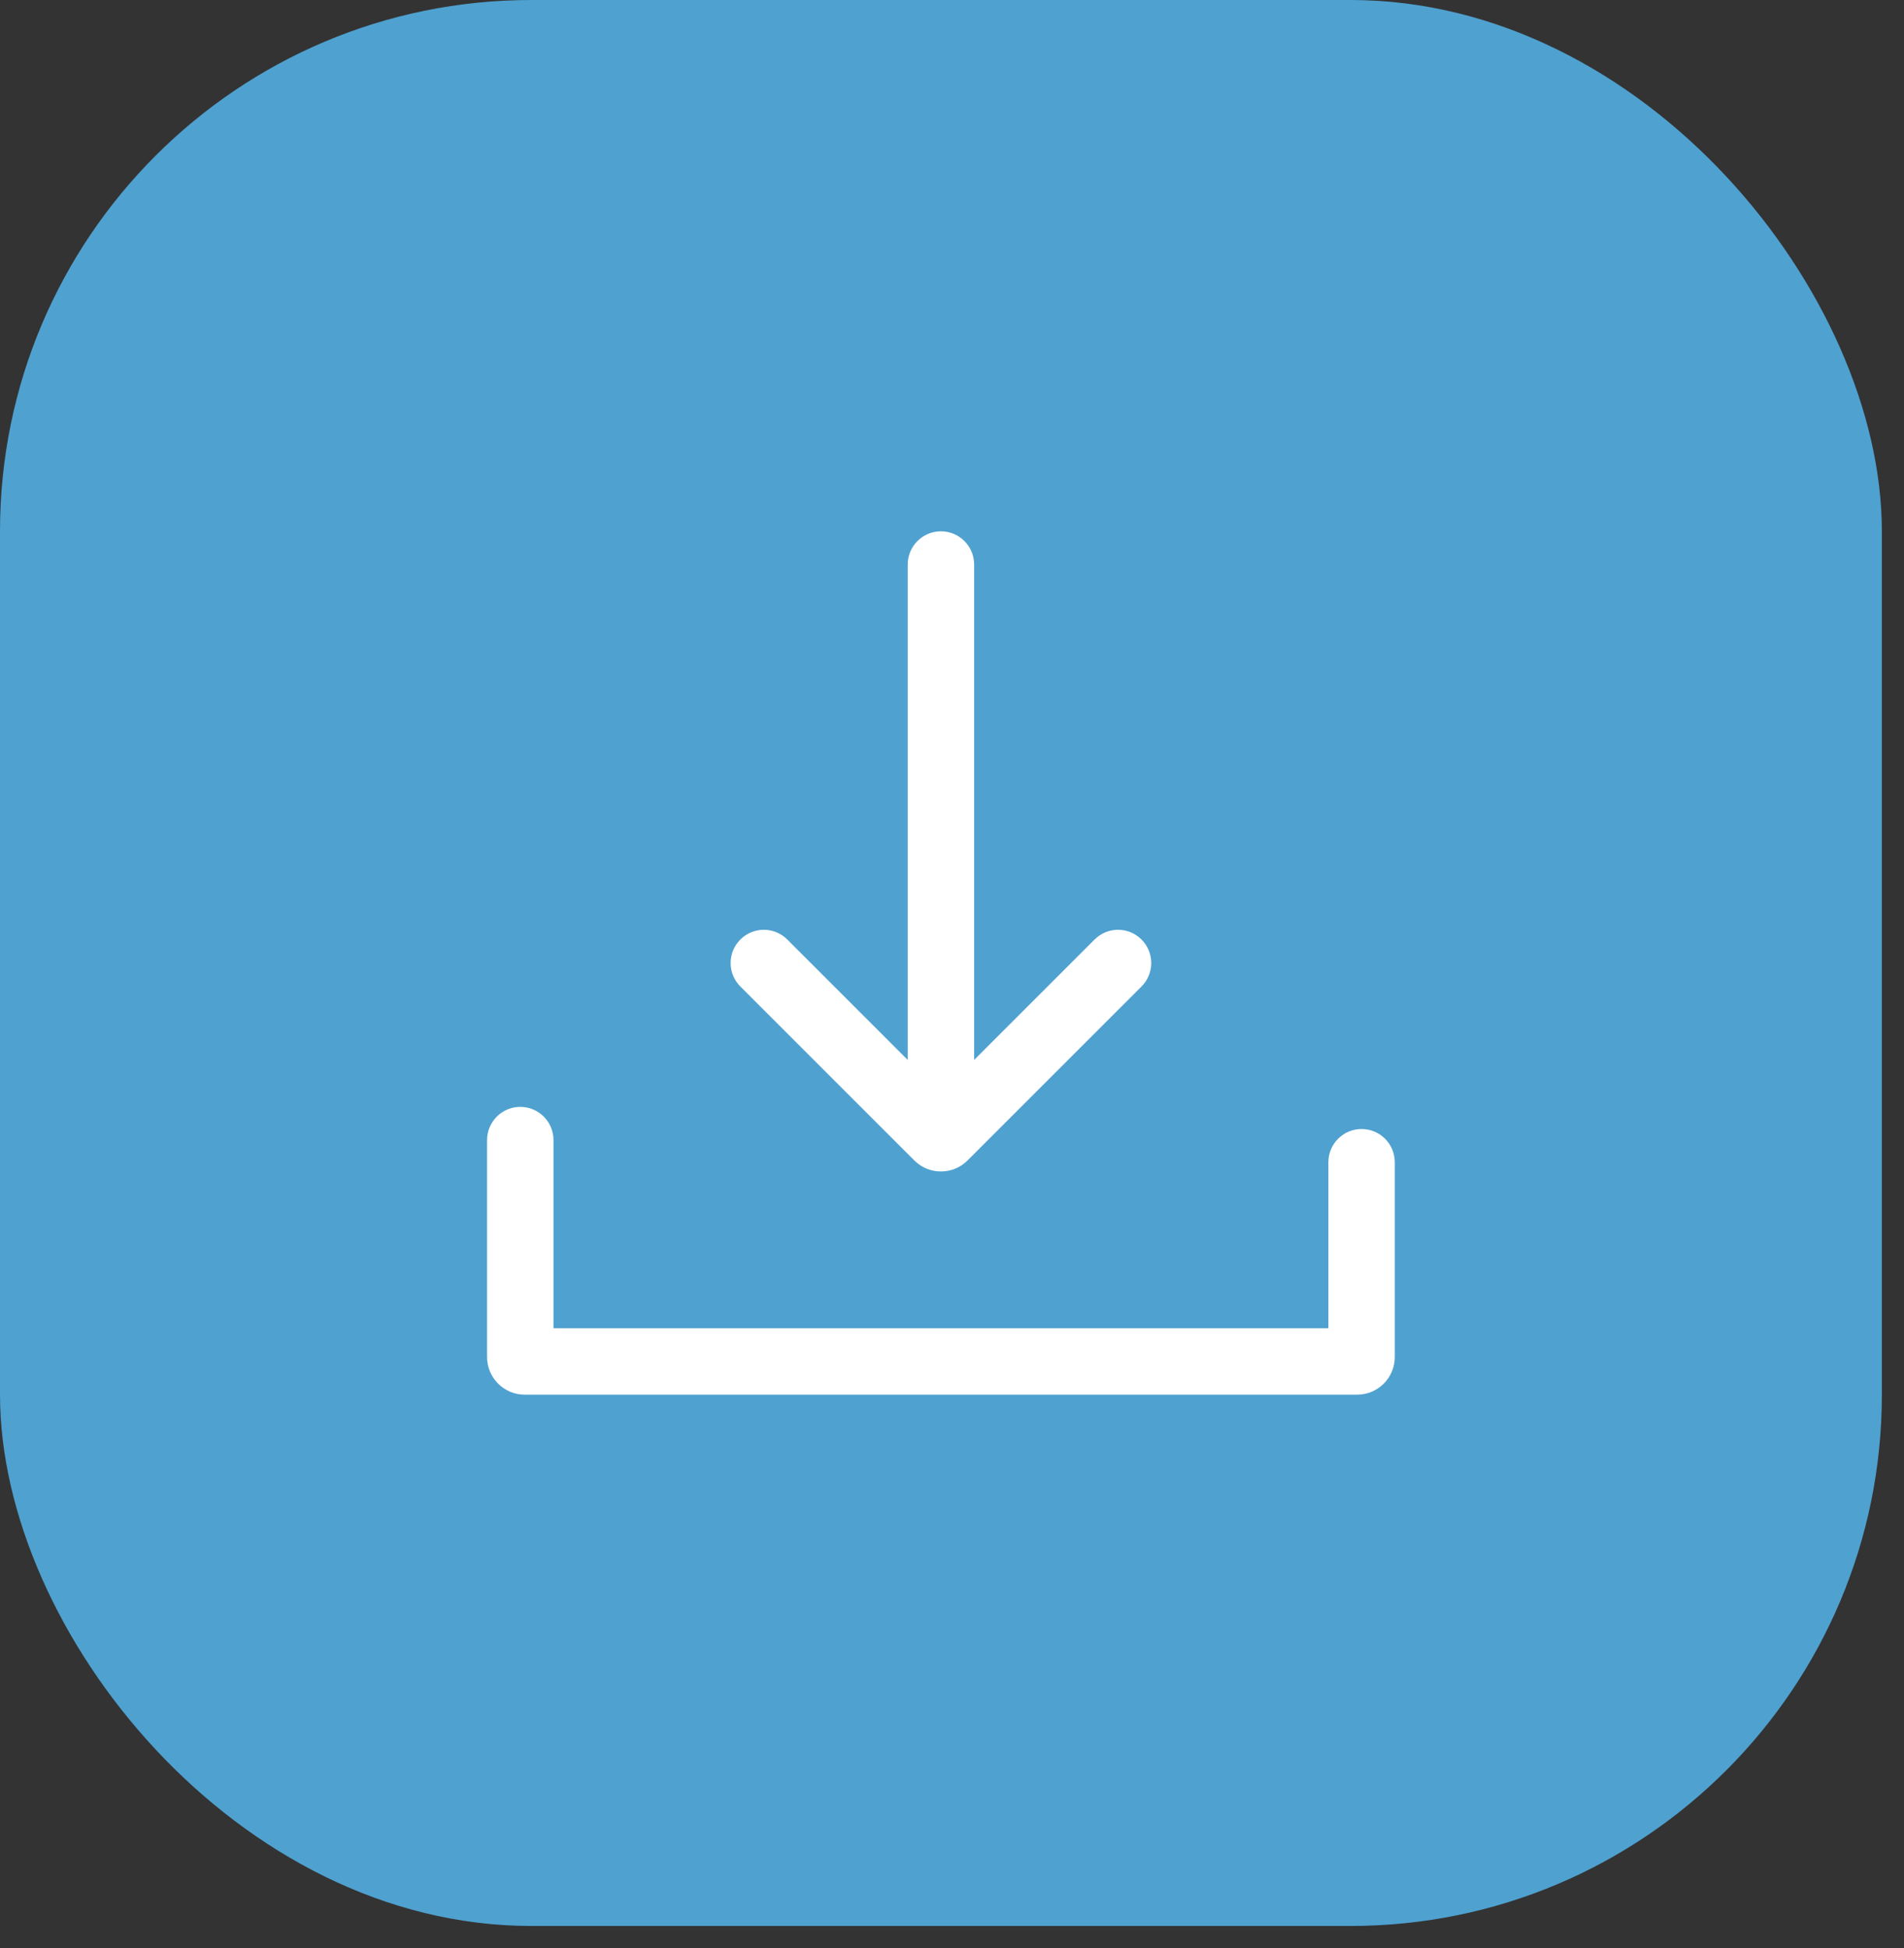 <?xml version="1.0" encoding="UTF-8"?> <svg xmlns="http://www.w3.org/2000/svg" width="43" height="44" viewBox="0 0 43 44" fill="none"><rect x="0" y="0" width="43" height="44" fill="#333333" stroke="none"/><rect width="42.5" height="43.5" rx="12" fill="#4FA1D0"></rect><path fill-rule="evenodd" clip-rule="evenodd" d="M21.25 24.69L17.78 21.22C17.487 20.927 17.013 20.927 16.72 21.22C16.427 21.513 16.427 21.988 16.72 22.281L20.649 26.21C20.981 26.542 21.519 26.542 21.851 26.21L25.78 22.281C26.073 21.988 26.073 21.513 25.78 21.22C25.487 20.927 25.013 20.927 24.72 21.22L21.25 24.69Z" fill="white"></path><path fill-rule="evenodd" clip-rule="evenodd" d="M21.25 25.5C20.836 25.5 20.5 25.164 20.5 24.75L20.5 12.75C20.5 12.336 20.836 12 21.25 12C21.664 12 22 12.336 22 12.75L22 24.75C22 25.164 21.664 25.5 21.25 25.5Z" fill="white"></path><path fill-rule="evenodd" clip-rule="evenodd" d="M11.75 25C12.164 25 12.5 25.336 12.5 25.75V30H30V26.25C30 25.836 30.336 25.5 30.75 25.5C31.164 25.5 31.5 25.836 31.5 26.25V30.65C31.5 31.119 31.119 31.5 30.65 31.5H11.85C11.381 31.5 11 31.119 11 30.65V25.75C11 25.336 11.336 25 11.75 25Z" fill="white"></path></svg> 